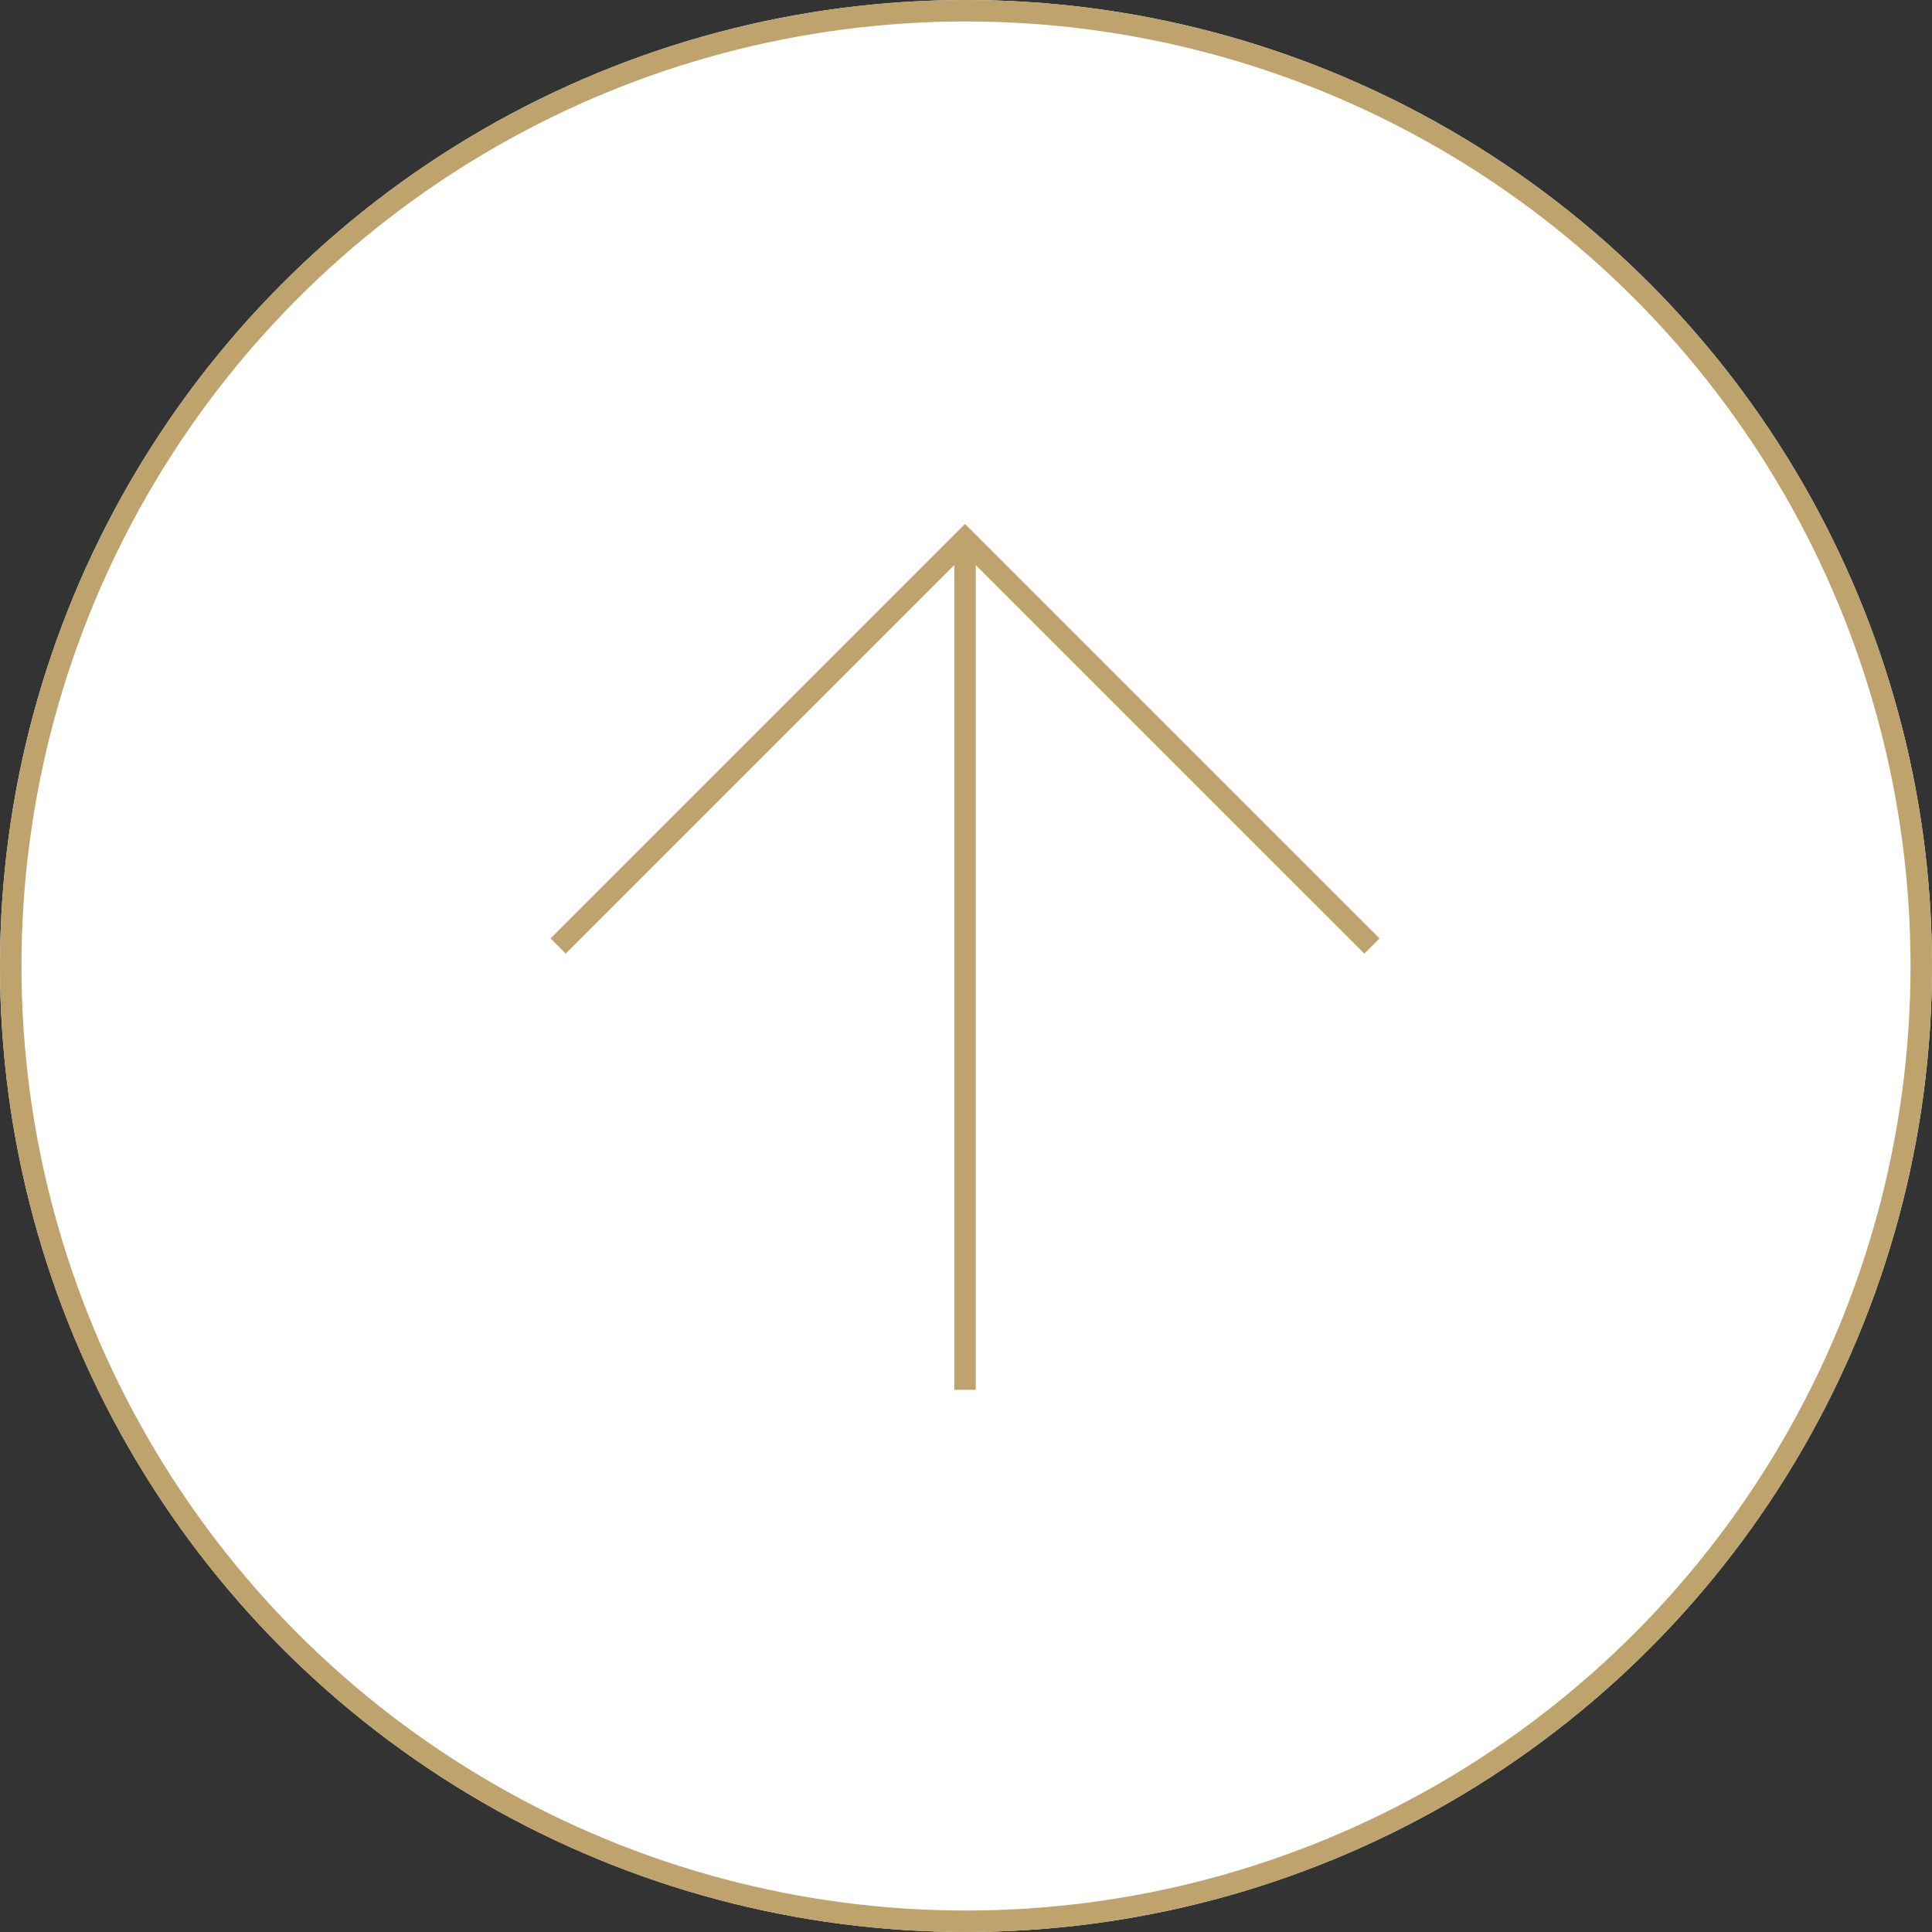 <svg xmlns="http://www.w3.org/2000/svg" width="90" height="90" viewBox="0 0 90 90">
  <rect x="0" y="0" width="90" height="90" fill="#333333" stroke="none"/>
  <g id="グループ_134" data-name="グループ 134" transform="translate(-1143 -1489)">
    <g id="楕円形_46" data-name="楕円形 46" transform="translate(1143 1489)" fill="#fff" stroke="#bea36d" stroke-width="1">
      <circle cx="45" cy="45" r="45" stroke="none"/>
      <circle cx="45" cy="45" r="44.5" fill="none"/>
    </g>
    <g id="グループ_133" data-name="グループ 133" transform="translate(-43.584 -2.5)">
      <path id="パス_121" data-name="パス 121" d="M-1983.531,10246.539l18.954-18.953,18.954,18.953" transform="translate(3196.116 -8710.97)" fill="none" stroke="#bea36d" stroke-width="1"/>
      <path id="パス_122" data-name="パス 122" d="M0,0V39.743" transform="translate(1231.539 1516.5)" fill="none" stroke="#bea36d" stroke-width="1"/>
    </g>
  </g>
</svg>
